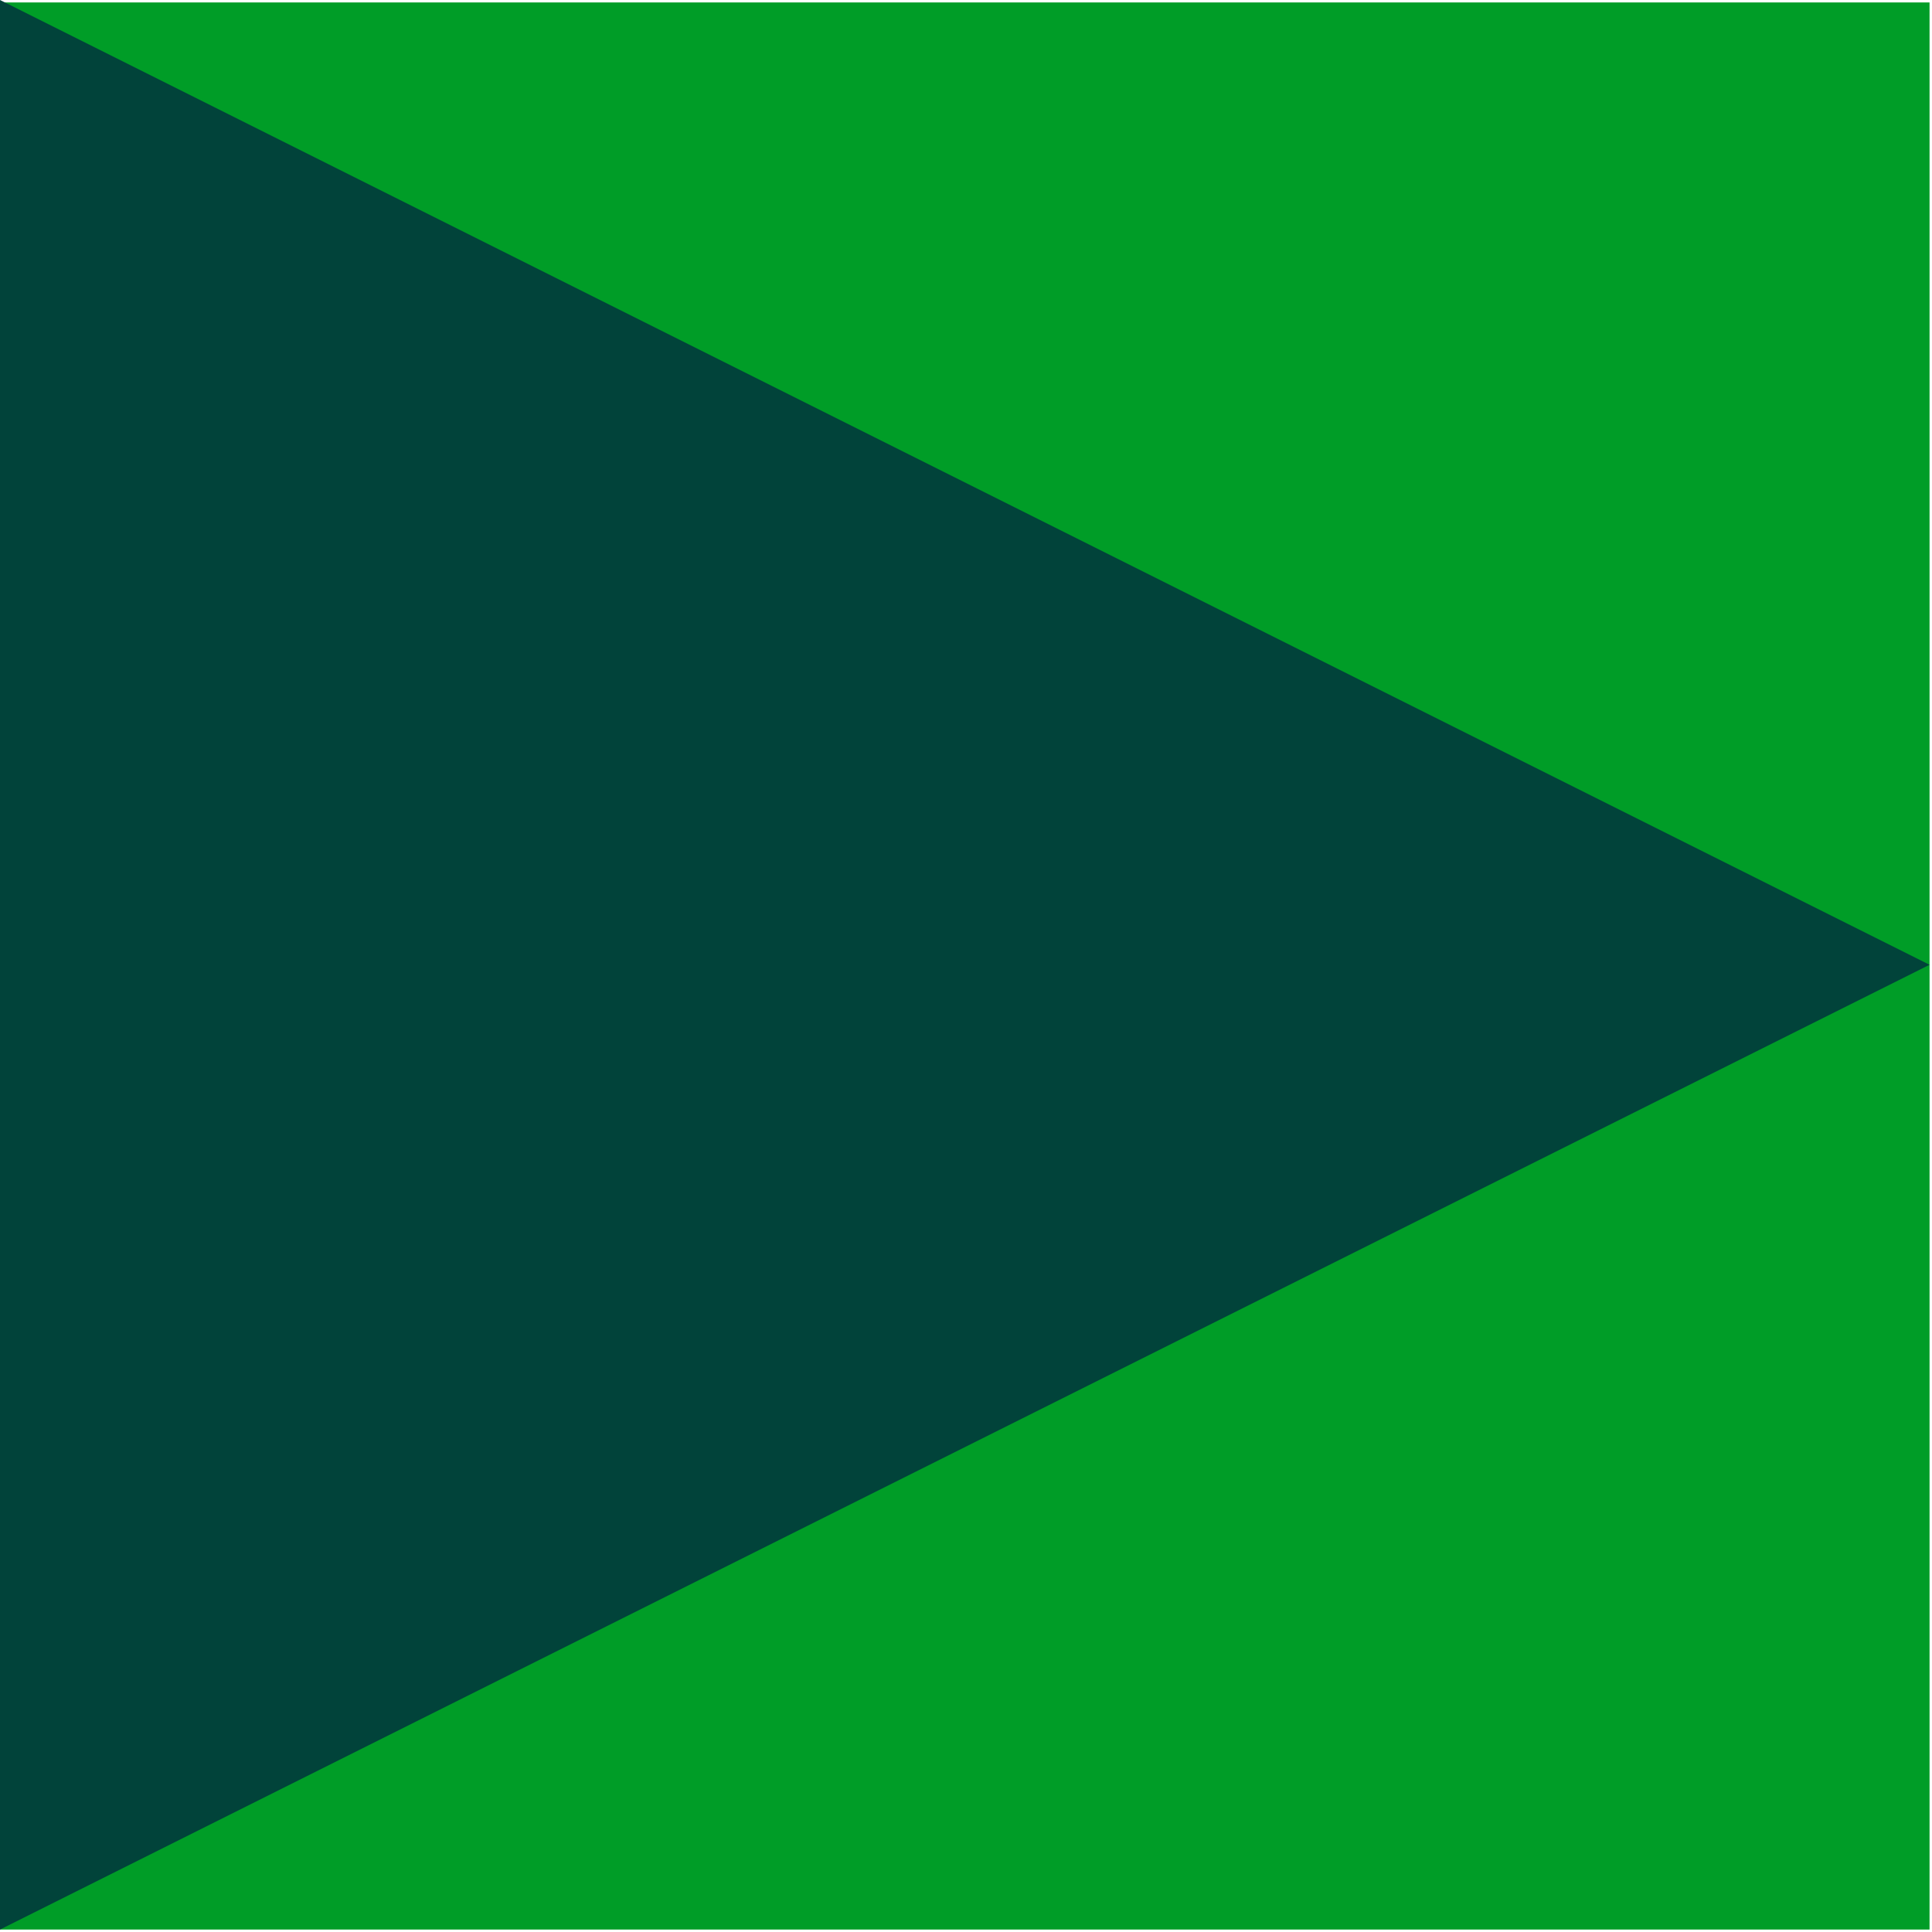<?xml version="1.0" encoding="UTF-8"?> <svg xmlns="http://www.w3.org/2000/svg" width="158" height="158" viewBox="0 0 158 158" fill="none"><path d="M157.8 0.2H0V157.8H157.8V0.2Z" fill="#009D27"></path><path d="M157.8 78.9L0 157.8V0L157.8 78.9Z" fill="#01433A"></path></svg> 